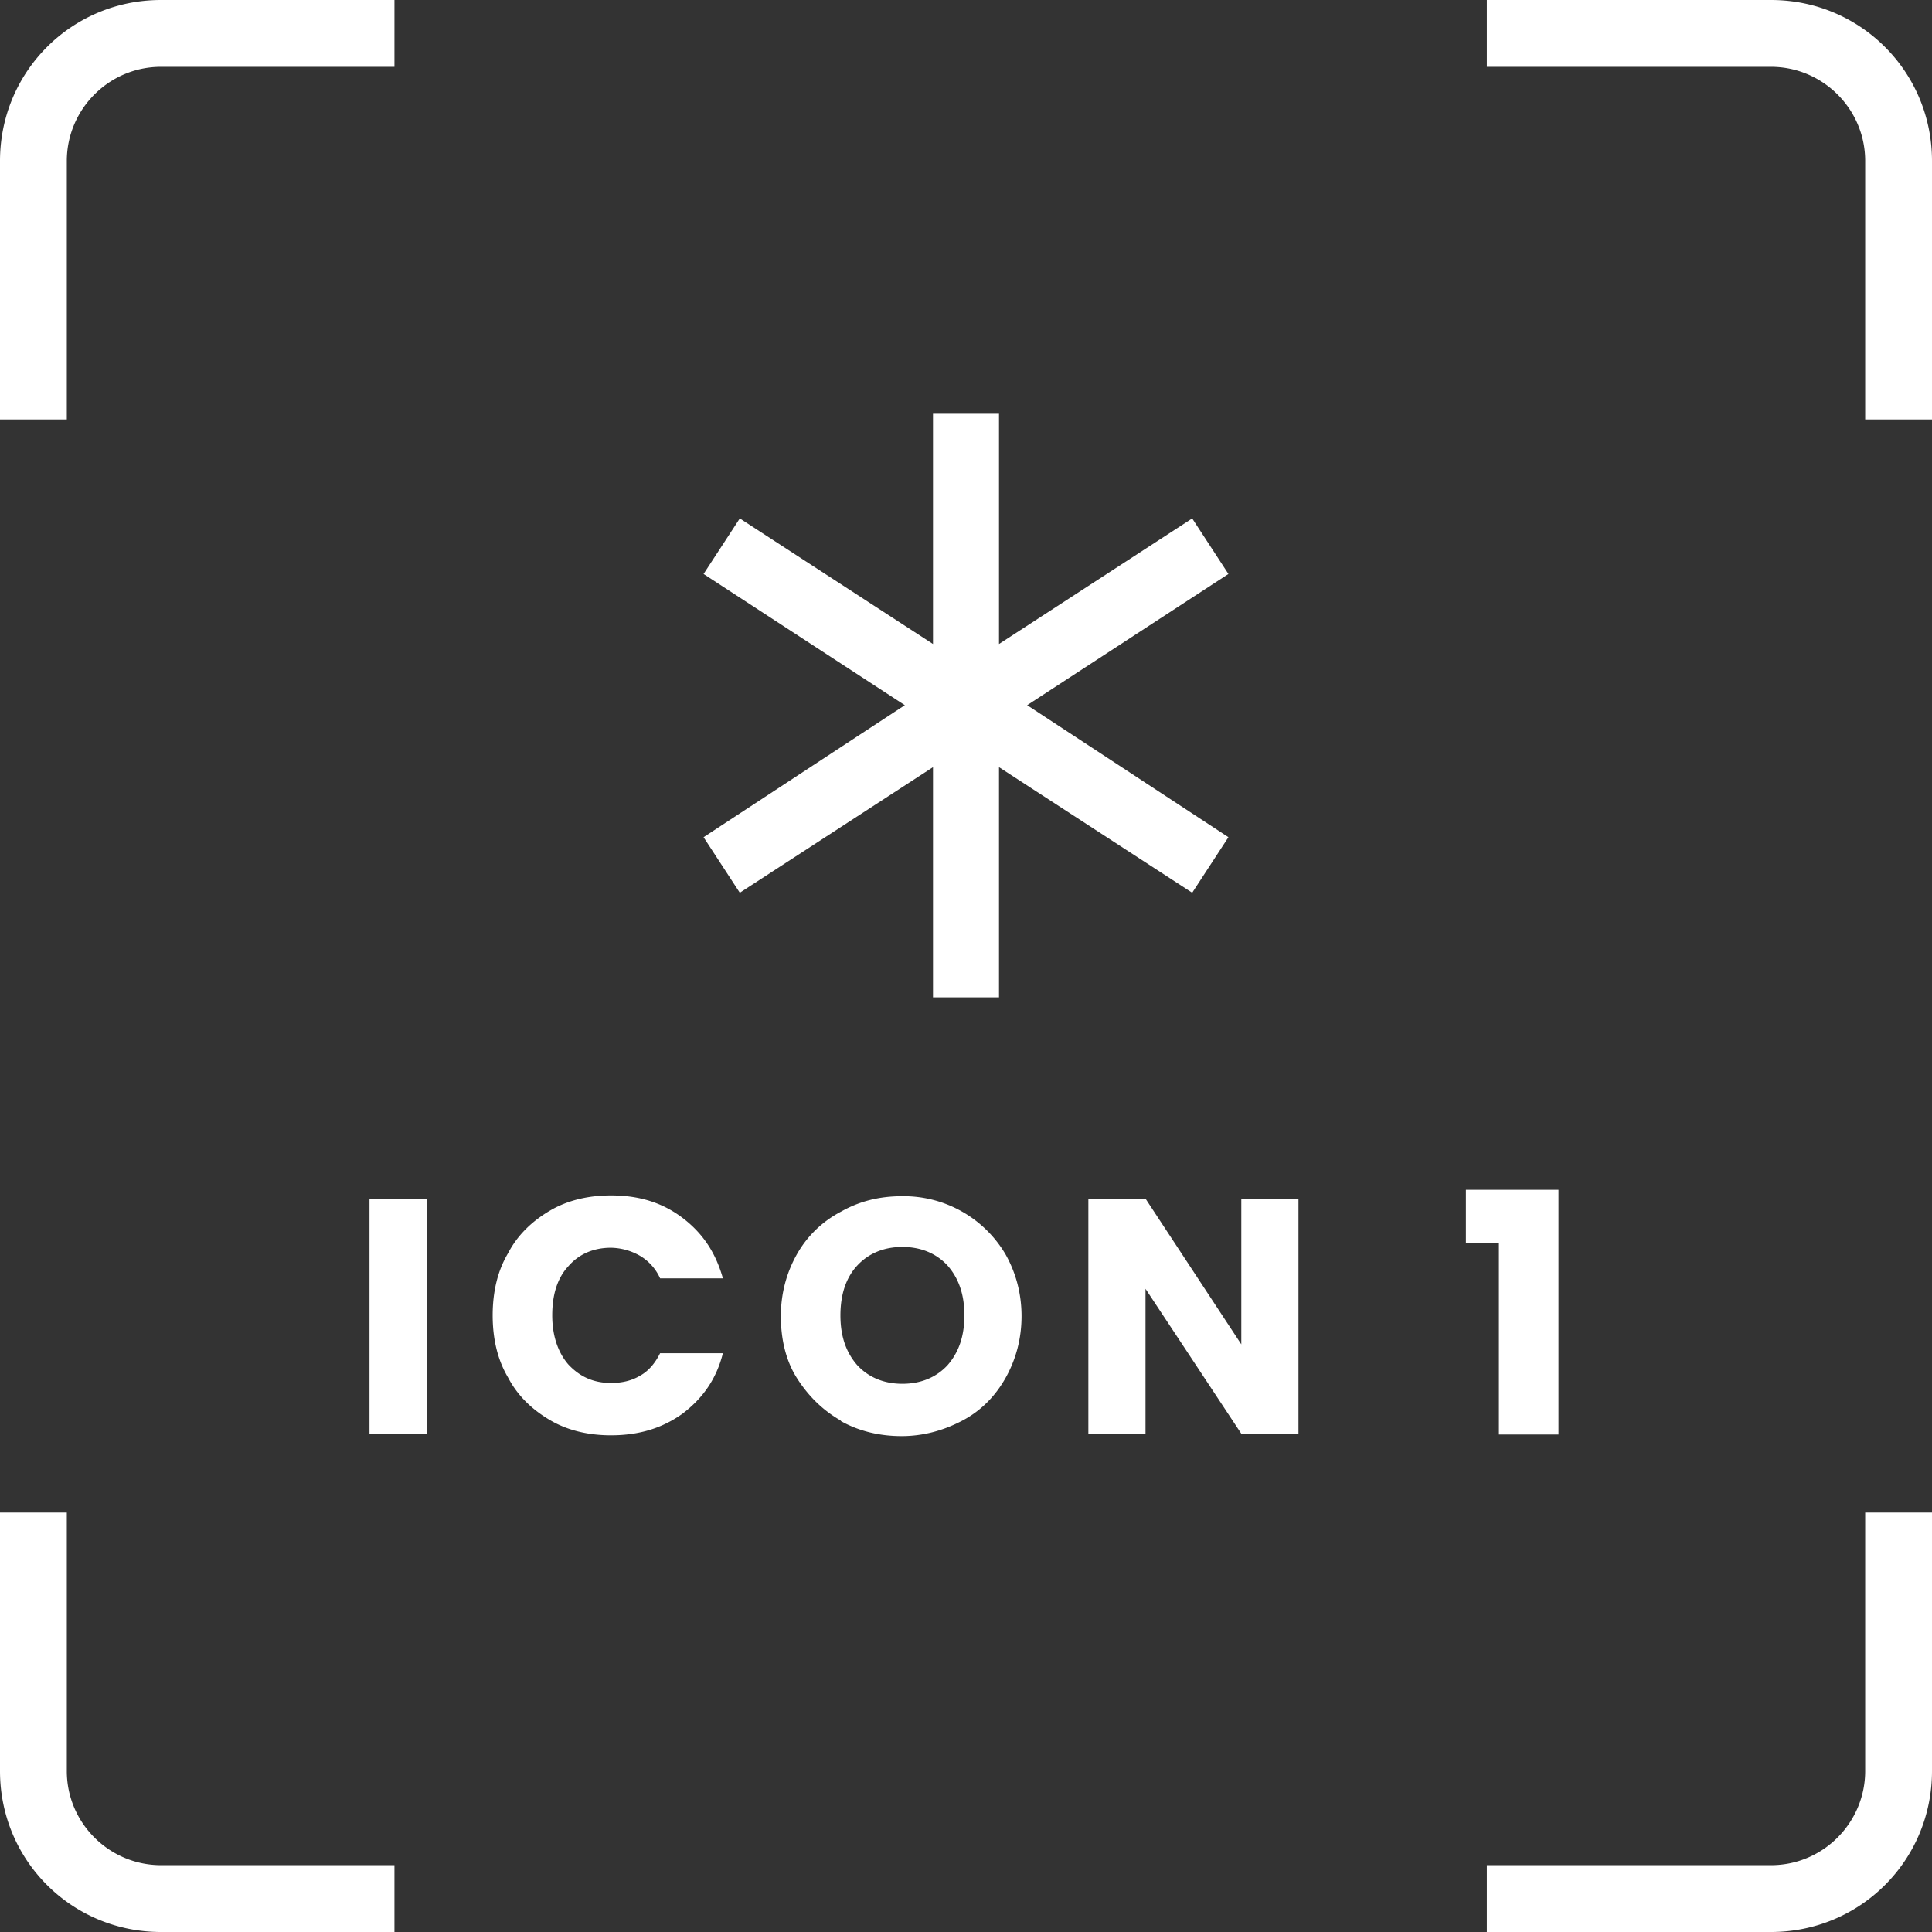 <?xml version="1.0" encoding="UTF-8"?>
<svg xmlns="http://www.w3.org/2000/svg" viewBox="0 0 24 24">
  <rect x="0" y="0" width="24" height="24" fill="#333333" stroke="none"/>
  <path fill="#fff" d="m15.26 7.13-.45-.69L12.41 8V5.14h-.82V8l-2.4-1.56-.45.69 2.5 1.63-2.5 1.64.45.69 2.4-1.56v2.86h.82V9.53l2.4 1.56.45-.69-2.5-1.64 2.5-1.63zM5.3 14.89v2.92h-.71v-2.92h.71Zm1.01.68c.12-.23.3-.4.52-.53.22-.13.48-.19.76-.19.35 0 .64.09.89.28s.41.43.5.75H8.2a.622.622 0 0 0-.25-.28.749.749 0 0 0-.36-.1c-.22 0-.4.08-.53.23-.14.15-.2.36-.2.61s.07.46.2.61c.14.15.31.23.53.23.14 0 .26-.03.36-.09.11-.06.19-.16.25-.28h.78c-.08.32-.25.56-.5.75-.25.18-.54.27-.89.27-.28 0-.54-.06-.76-.19s-.4-.3-.52-.53c-.13-.22-.19-.48-.19-.77s.06-.55.19-.77Zm4.14 2.08c-.23-.13-.41-.31-.55-.53s-.2-.49-.2-.77.07-.54.2-.77.32-.41.55-.53c.23-.13.48-.19.75-.19a1.468 1.468 0 0 1 1.29.72c.13.23.2.49.2.77s-.07.54-.2.77c-.13.23-.31.41-.54.53s-.48.19-.75.19-.53-.06-.76-.19Zm1.32-.69c.14-.16.21-.36.21-.62s-.07-.46-.21-.62c-.14-.15-.33-.23-.56-.23s-.42.08-.56.23c-.14.15-.21.36-.21.62s.07.46.21.62c.14.15.33.23.56.23s.42-.08.56-.23Zm4.36.85h-.71l-1.19-1.8v1.8h-.71v-2.92h.71l1.19 1.81v-1.81h.71v2.92Zm2.08-2.37v-.66h1.15v3.04h-.74v-2.38h-.41ZM.83 5.21V2C.83 1.36 1.35.83 2 .83h2.9V0H2C.89 0 0 .89 0 2v3.21h.83ZM18.47.83H22c.64 0 1.17.52 1.17 1.17v3.21H24V2c0-1.11-.89-2-2-2h-3.53v.83Zm4.7 17.96V22c0 .64-.52 1.17-1.17 1.17h-3.53V24H22c1.11 0 2-.89 2-2v-3.21h-.83ZM4.9 23.17H2c-.64 0-1.17-.52-1.17-1.17v-3.21H0V22c0 1.11.89 2 2 2h2.9v-.83Z"></path>
  <path fill="none" d="M0 0h24v24H0z"></path>
</svg>
